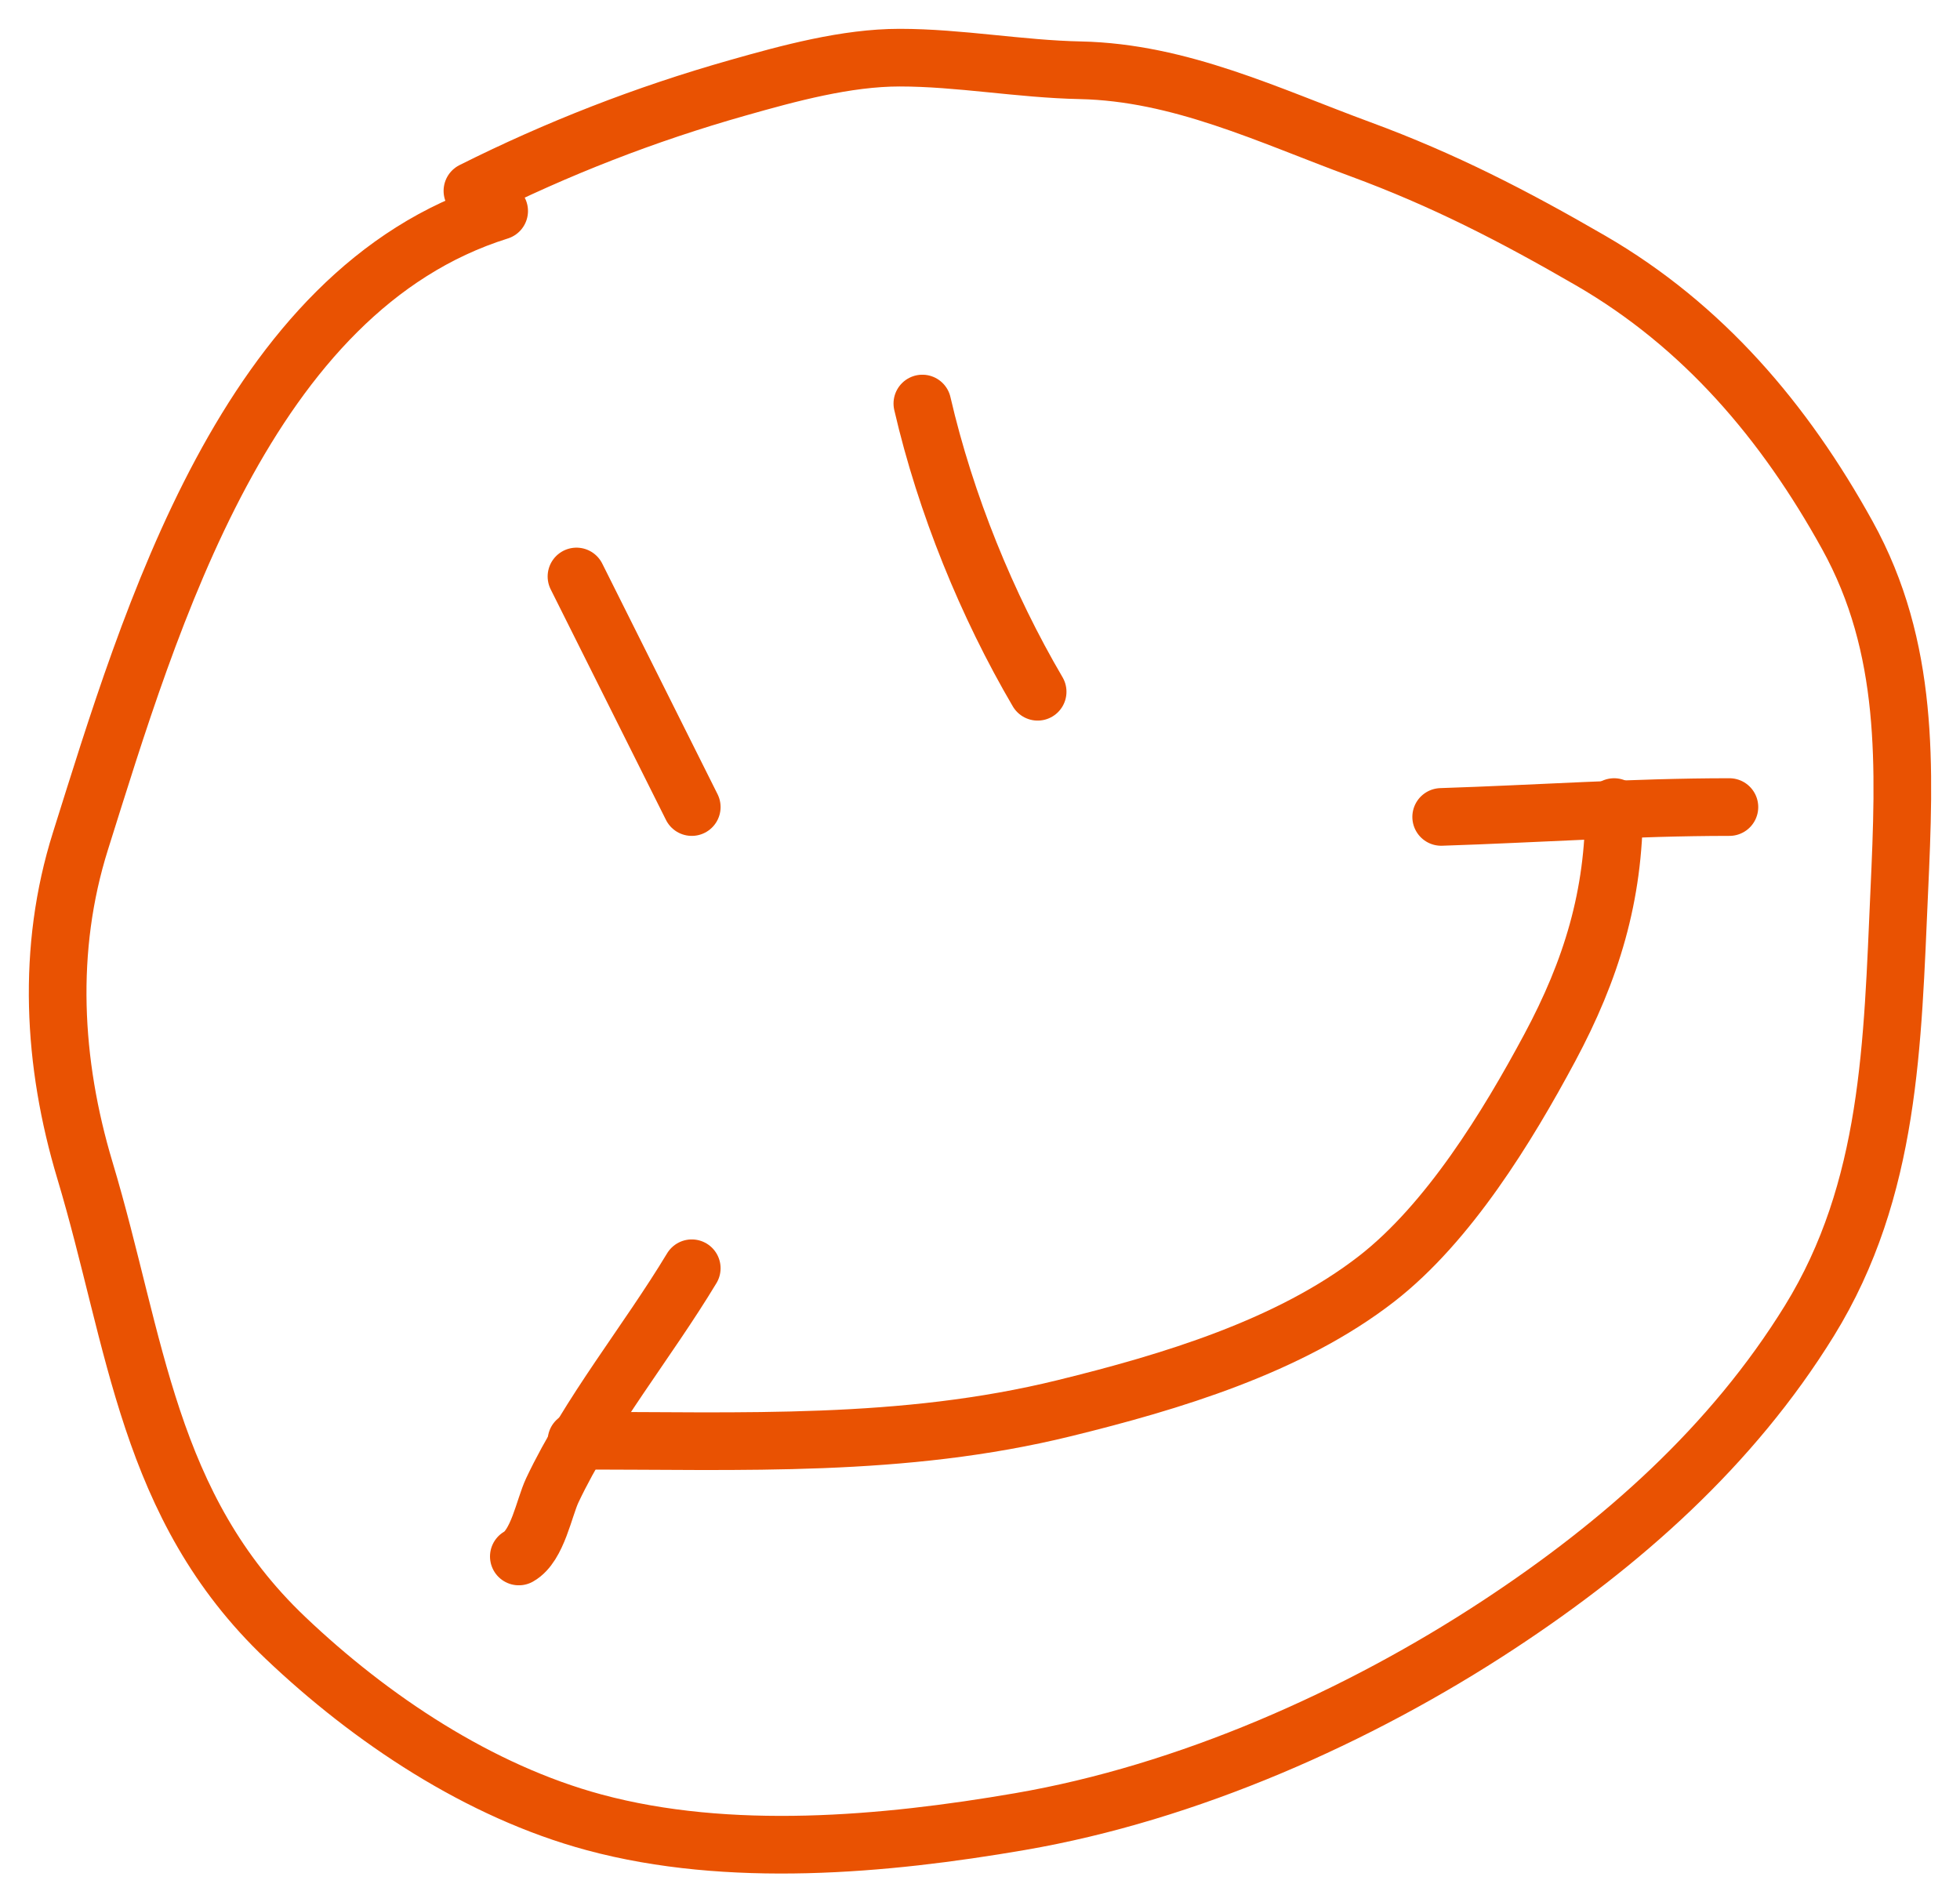 <?xml version="1.0" encoding="UTF-8"?> <svg xmlns="http://www.w3.org/2000/svg" width="34" height="33" viewBox="0 0 34 33" fill="none"><path d="M8.659 3.66C4.275 5.033 2.608 10.741 1.396 14.589C0.805 16.464 0.913 18.437 1.473 20.302C2.37 23.289 2.551 26.129 4.95 28.41C6.433 29.821 8.312 31.074 10.307 31.612C12.646 32.243 15.337 32.005 17.693 31.599C20.597 31.1 23.561 29.787 26.005 28.178C28.127 26.782 30.044 25.088 31.388 22.91C32.795 20.63 32.828 18.093 32.946 15.473C33.045 13.291 33.126 11.238 32.045 9.283C30.957 7.315 29.544 5.65 27.589 4.518C26.254 3.745 25.041 3.12 23.597 2.588C22.005 2.002 20.472 1.256 18.742 1.219C17.697 1.198 16.642 1 15.606 1C14.681 1 13.686 1.271 12.799 1.523C11.188 1.979 9.662 2.576 8.195 3.311" stroke="#E95202" stroke-linecap="round"></path><path d="M10 24.991C12.875 24.991 15.656 25.118 18.468 24.426C20.304 23.975 22.371 23.357 23.883 22.181C25.128 21.213 26.148 19.547 26.883 18.176C27.607 16.825 28 15.54 28 14" stroke="#E95202" stroke-linecap="round"></path><path d="M25 14.171C26.672 14.117 28.326 14 30 14" stroke="#E95202" stroke-linecap="round"></path><path d="M12 22C11.226 23.284 10.213 24.515 9.581 25.852C9.439 26.152 9.326 26.816 9 27" stroke="#E95202" stroke-linecap="round"></path><path d="M10 10L12 14" stroke="#E95202" stroke-linecap="round"></path><path d="M16 7C16.404 8.747 17.124 10.506 18 12" stroke="#E95202" stroke-linecap="round"></path></svg> 